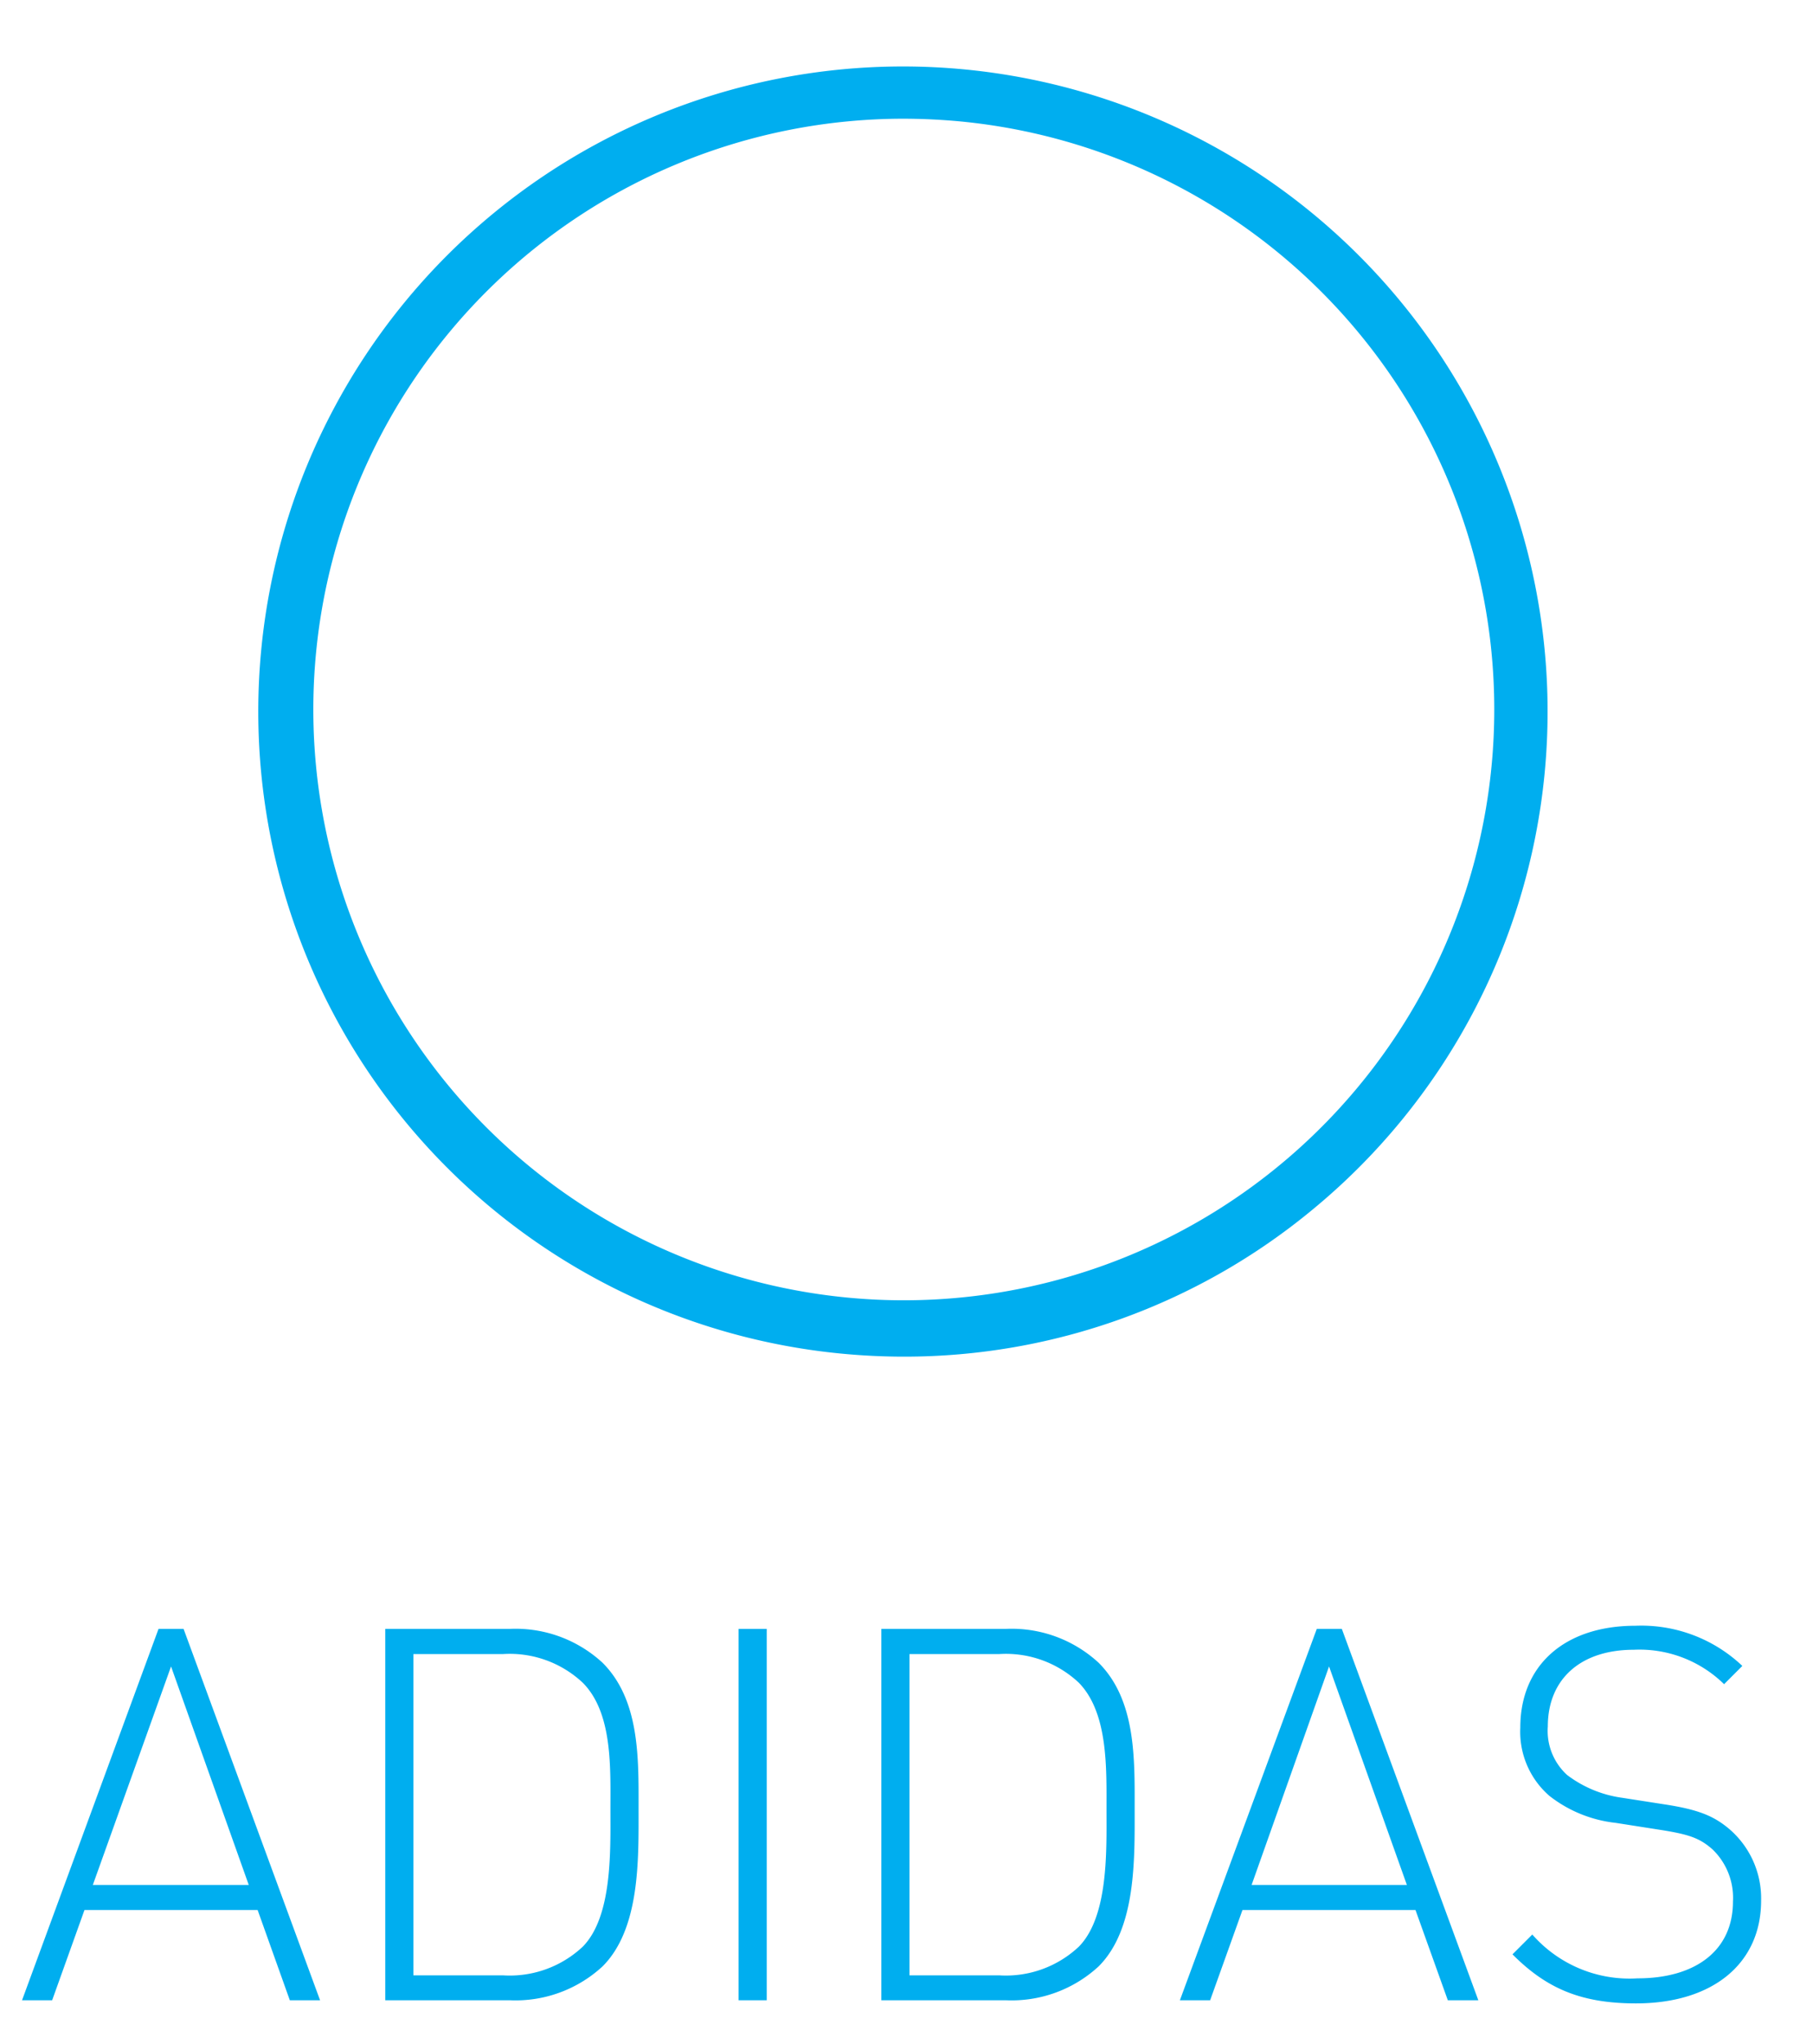 <?xml version="1.0" encoding="UTF-8"?> <svg xmlns="http://www.w3.org/2000/svg" viewBox="0 0 139.06 156.71"><title>bublinaArtboard 38</title><g id="_1_strana_curv" data-name="1 strana curv"><g id="Adidas"><path d="M69.35,104c-1.63,0-3.26-.08-4.9-.24A49.44,49.44,0,1,1,74.07,5.33h0a49.45,49.45,0,0,1,26.59,87.41A49.08,49.08,0,0,1,69.35,104ZM69.23,9.1a45.29,45.29,0,1,0,4.45.21h0C72.18,9.17,70.7,9.1,69.23,9.1Z" fill="#00aeef"></path><g><path d="M22.23,153.34l-2.47-6.92H6.48L4,153.34H1.69l10.47-28.47h1.92l10.47,28.47Zm-9.11-25.59-6,16.75H19.08Z" fill="#00aeef"></path><path d="M46.22,150.74a9.84,9.84,0,0,1-7.12,2.6H29.55V124.87H39.1a9.84,9.84,0,0,1,7.12,2.6c2.88,2.88,2.76,7.4,2.76,11.23S49.1,147.86,46.22,150.74ZM44.7,129a8.18,8.18,0,0,0-6.12-2.2H31.71v24.63h6.87a8.18,8.18,0,0,0,6.12-2.2c2.28-2.32,2.12-7.36,2.12-10.52S47,131.31,44.7,129Z" fill="#00aeef"></path><path d="M56.65,153.34V124.87h2.16v28.47Z" fill="#00aeef"></path><path d="M84.27,150.74a9.84,9.84,0,0,1-7.12,2.6H67.6V124.87h9.55a9.84,9.84,0,0,1,7.12,2.6c2.88,2.88,2.76,7.4,2.76,11.23S87.15,147.86,84.27,150.74ZM82.75,129a8.17,8.17,0,0,0-6.11-2.2H69.76v24.63h6.88a8.17,8.17,0,0,0,6.11-2.2c2.28-2.32,2.12-7.36,2.12-10.52S85,131.31,82.75,129Z" fill="#00aeef"></path><path d="M111.05,153.34l-2.48-6.92H95.3l-2.48,6.92H90.5L101,124.87h1.92l10.47,28.47Zm-9.11-25.59L96,144.5h11.91Z" fill="#00aeef"></path><path d="M125.48,153.58c-4.24,0-6.88-1.16-9.47-3.76l1.52-1.52a9.92,9.92,0,0,0,8.07,3.36c4.48,0,7.32-2.16,7.32-5.88a5.15,5.15,0,0,0-1.56-4c-1-.88-1.8-1.16-4.12-1.52l-3.32-.52a10,10,0,0,1-5.08-2.07,6.5,6.5,0,0,1-2.23-5.24c0-4.76,3.39-7.8,8.83-7.8a11.26,11.26,0,0,1,8.2,3.08l-1.4,1.4a9.26,9.26,0,0,0-6.92-2.64c-4.12,0-6.6,2.28-6.6,5.88a4.57,4.57,0,0,0,1.48,3.72,9,9,0,0,0,4.24,1.75l3.08.48c2.68.4,3.88.88,5.08,1.88a7,7,0,0,1,2.48,5.52C135.08,150.5,131.4,153.58,125.48,153.58Z" fill="#00aeef"></path></g></g></g></svg> 